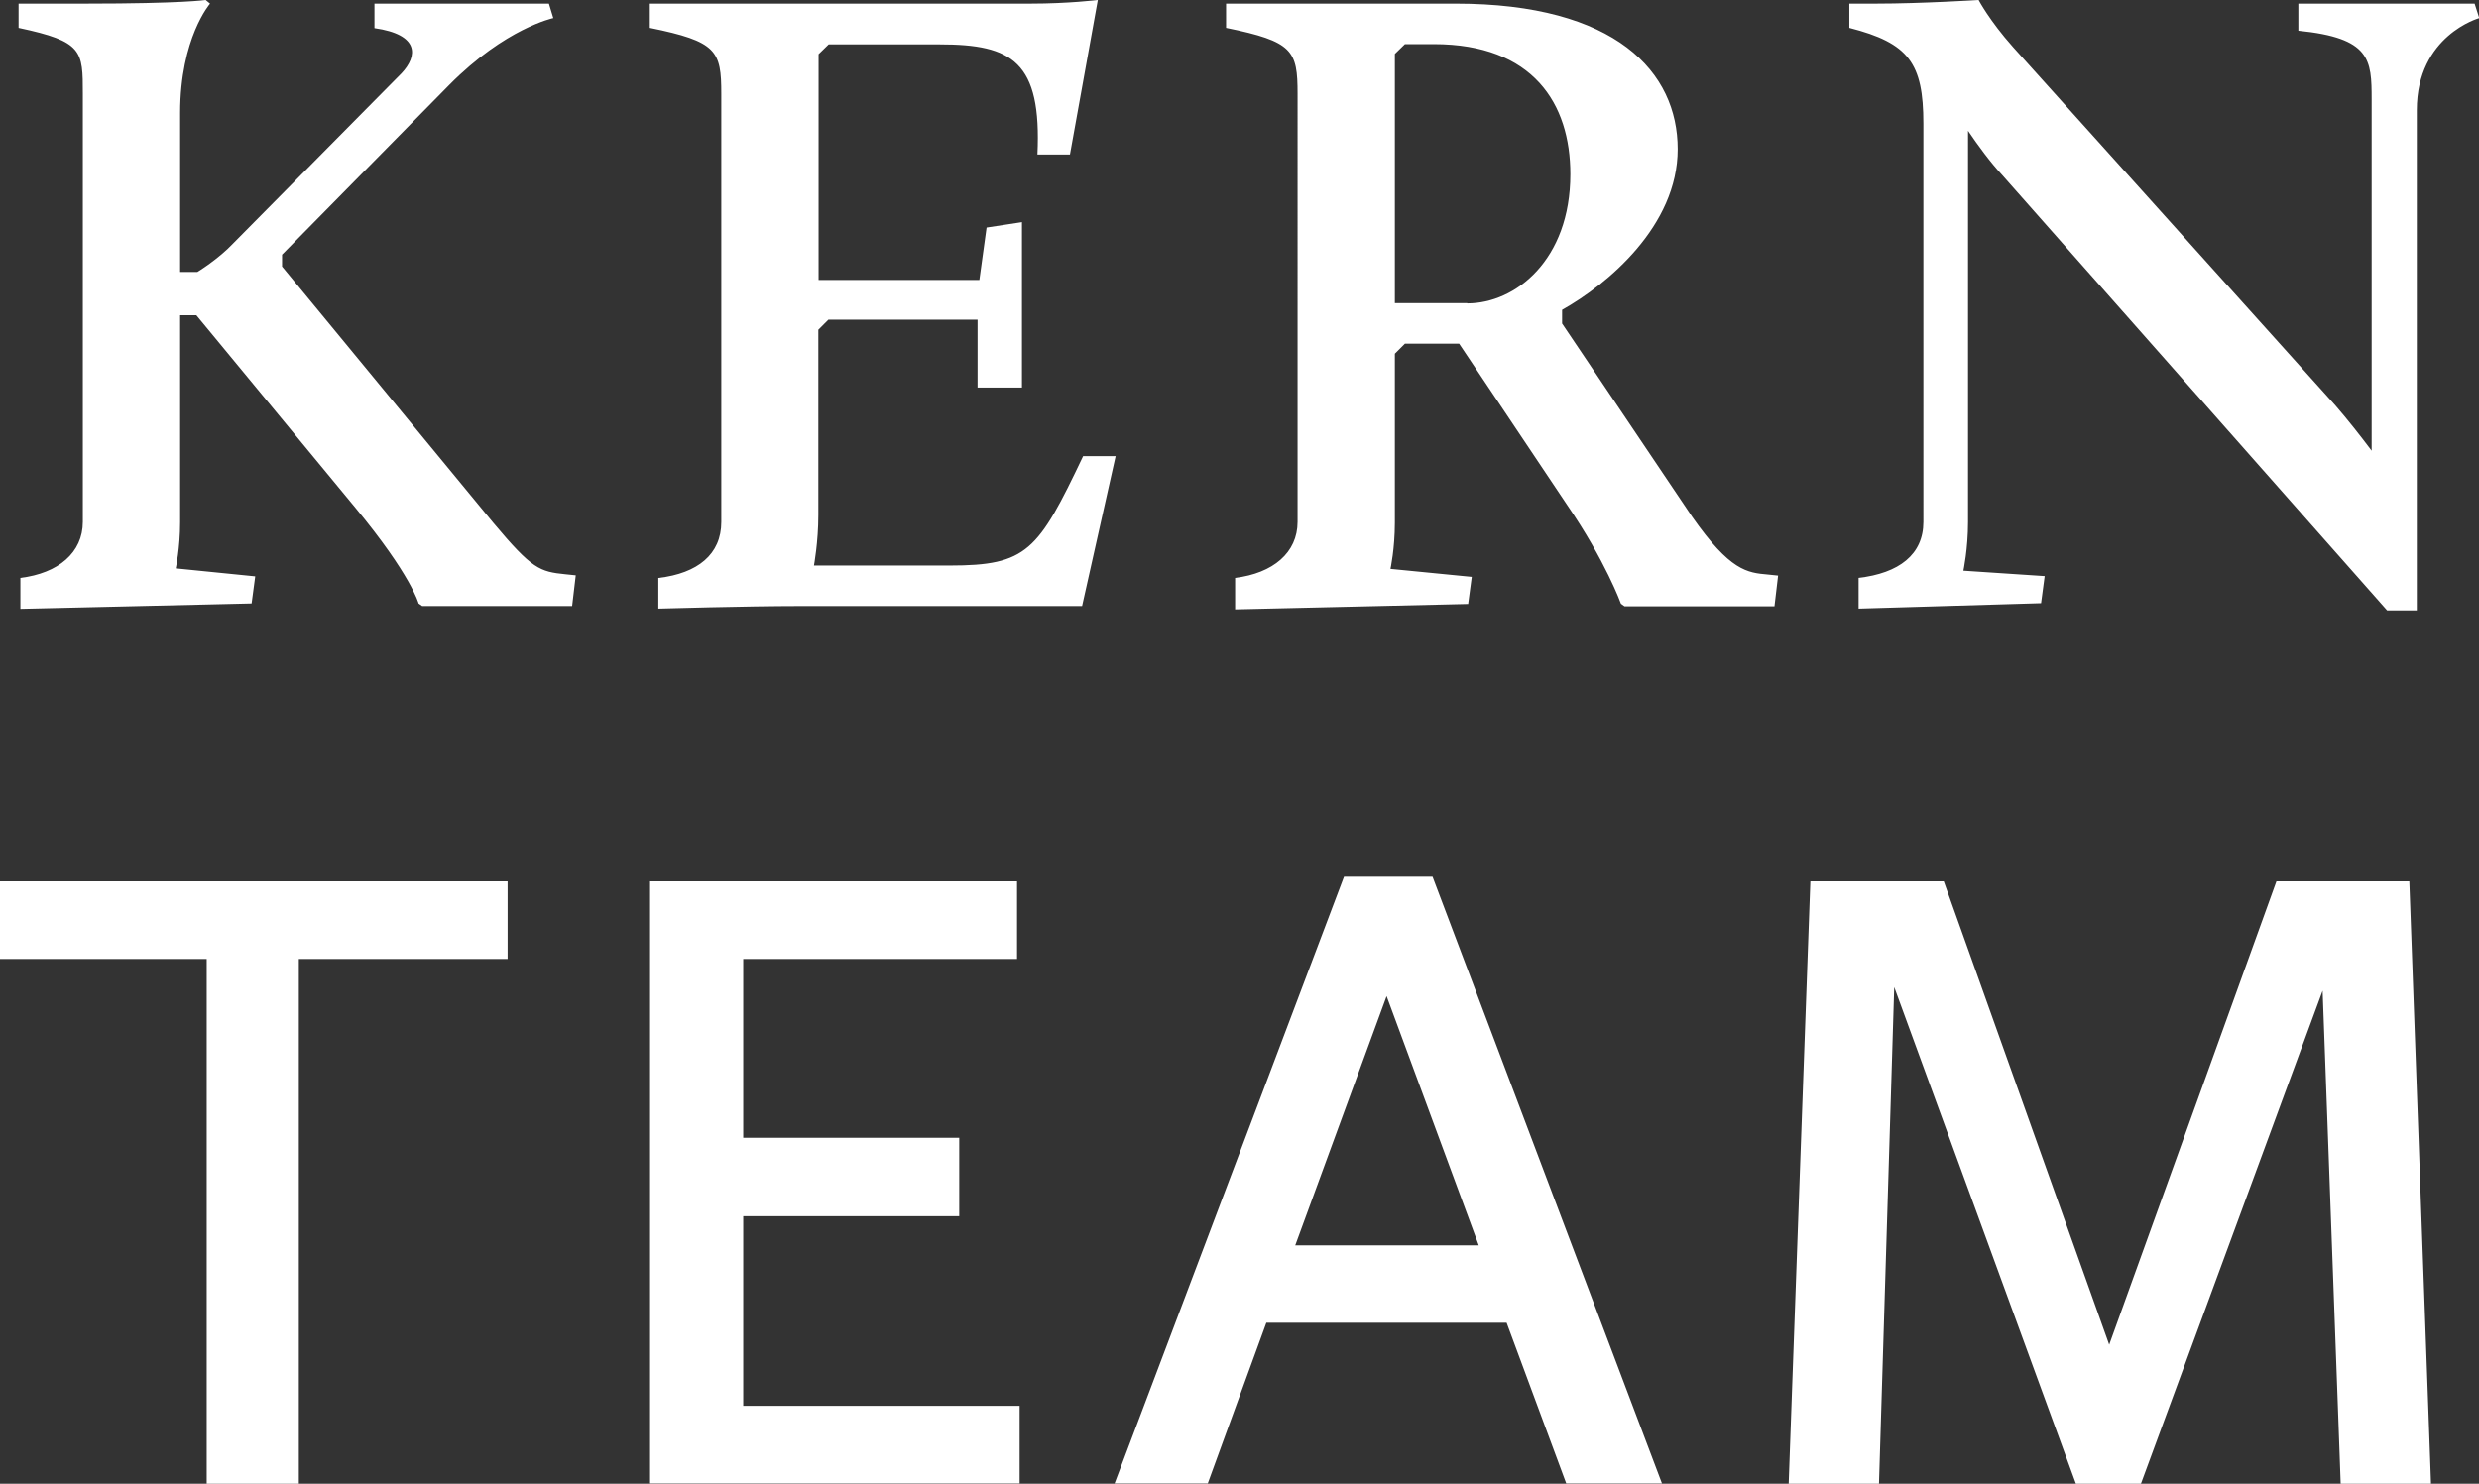 <?xml version="1.0" encoding="utf-8"?>
<svg xmlns="http://www.w3.org/2000/svg" data-name="Ebene 2" id="Ebene_2" viewBox="0 0 96.06 57.51">
  <rect x="0" y="0" width="96.06" height="57.51" fill="#333333" stroke="none"/>
  <defs>
    <style>
      .cls-1 {
        fill: #fff;
        stroke-width: 0px;
      }
    </style>
  </defs>
  <g data-name="Ebene 1" id="Ebene_1-2">
    <path class="cls-1" d="M.79,22.4c1.47-.18,2.42-.98,2.42-2.17V3.64c0-1.68,0-2.03-2.49-2.56V.14h2.63c3.71,0,4.62-.14,4.62-.14l.17.14s-1.16,1.33-1.16,4.24v6.16h.67s.81-.49,1.4-1.12l6.51-6.58c.63-.67.7-1.5-1.05-1.75V.14h6.76l.17.56s-1.85.39-4.03,2.59l-6.48,6.58v.46l8.19,9.94c1.5,1.79,1.79,1.89,2.8,1.99l.39.04-.14,1.19h-5.81l-.14-.1s-.28-1.09-2.45-3.71l-6.16-7.46h-.63v8.02c0,1.01-.17,1.79-.17,1.79l3.08.31-.14,1.05-8.96.21v-1.19ZM25.53,22.4c1.5-.18,2.42-.91,2.42-2.17V3.64c0-1.68-.17-2.03-2.77-2.56V.14h14.77c1.44,0,2.59-.14,2.59-.14l-1.08,5.99h-1.26c.17-3.61-.98-4.27-3.78-4.27h-4.31l-.39.38v8.75h6.23l.28-2.03,1.37-.21v6.41h-1.72v-2.63h-5.78l-.39.39v7.18c0,1.05-.17,1.96-.17,1.96h5.25c3.01,0,3.43-.56,5.18-4.24h1.26l-1.3,5.81h-10.96c-2.03,0-5.46.1-5.46.1v-1.19ZM47.86,22.4c1.47-.18,2.42-.98,2.42-2.17V3.64c0-1.68-.17-2.03-2.77-2.56V.14h8.89c6.23,0,8.61,2.66,8.61,5.64s-2.73,5.25-4.48,6.23v.53l5.04,7.49c1.47,2.1,2.13,2.17,2.94,2.24l.39.04-.14,1.19h-5.81l-.14-.1s-.59-1.65-2.1-3.85l-4.17-6.23h-2.1l-.39.39v6.55c0,1.01-.17,1.79-.17,1.79l3.15.31-.14,1.05-9.03.21v-1.19ZM56.86,11.76c1.86,0,3.99-1.68,3.99-5.01,0-2.73-1.44-5.04-5.29-5.04h-1.12l-.39.38v9.66h2.8ZM72.01,22.4c1.58-.18,2.52-.91,2.52-2.17V4.79c0-2.34-.56-3.12-2.87-3.71V.14h1.05c1.72,0,3.96-.14,3.96-.14,0,0,.42.8,1.33,1.82l12.5,13.9c.46.53.98,1.19,1.4,1.75V3.85c0-1.54-.04-2.38-2.84-2.66V.14h6.83l.18.56s-2.42.67-2.42,3.57v19.39h-1.15l-14.91-16.87c-.46-.49-.95-1.16-1.33-1.72v15.16c0,1.05-.18,1.89-.18,1.89l3.15.21-.14,1.05-7.07.21v-1.19ZM8.02,37.17H0v-3.01h19.67v3.01h-8.09v20.34h-3.57v-20.34ZM25.2,34.16h14.21v3.01h-10.61v6.93h8.37v3.04h-8.37v7.35h10.71v3.01h-14.32v-23.35ZM52.08,33.98h3.43l8.89,23.52h-3.71l-2.31-6.23h-9.31l-2.27,6.23h-3.61l8.89-23.52ZM50.19,48.27h7.11l-3.57-9.66-3.54,9.66ZM70.14,34.16h5.18l6.41,17.96,6.48-17.96h5.15l.84,23.35h-3.5l-.7-19.11-7.04,19.11h-2.52l-7.04-19.25-.59,19.25h-3.5l.84-23.35Z"/>
  </g>
</svg>